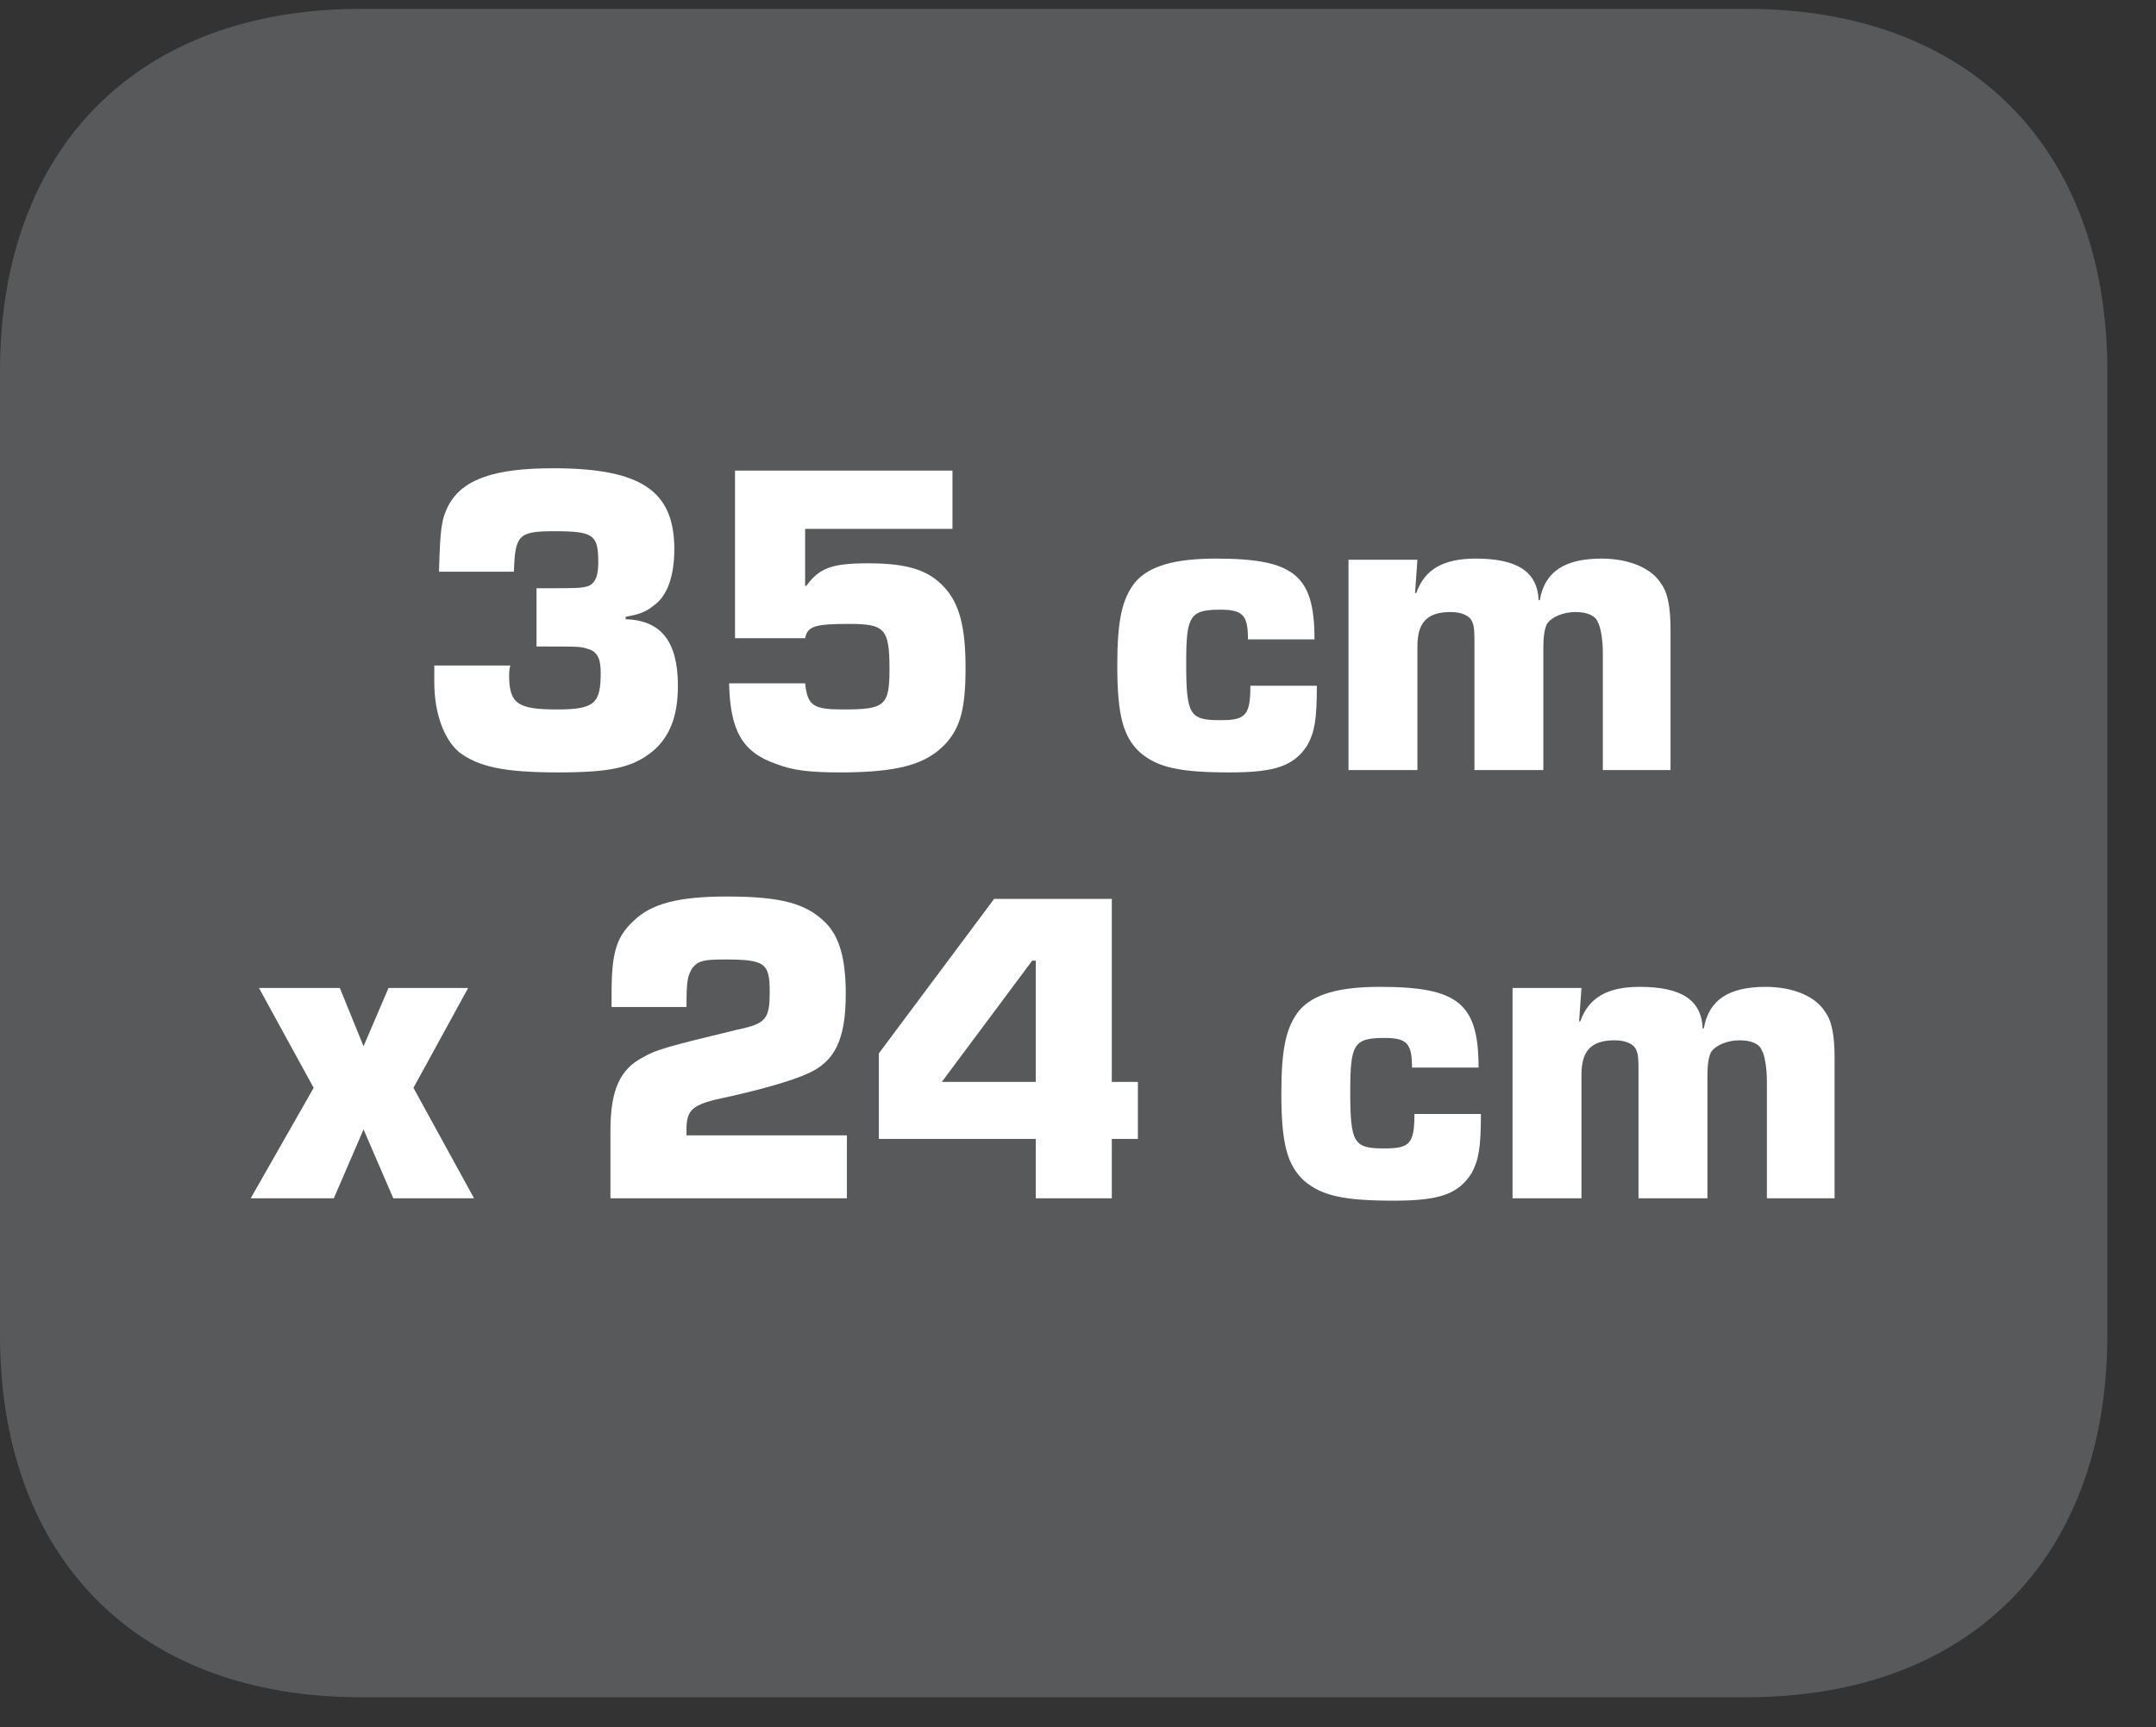 <?xml version="1.0" encoding="UTF-8"?>
<svg xmlns="http://www.w3.org/2000/svg" xmlns:xlink="http://www.w3.org/1999/xlink" width="28.347pt" height="22.716pt" viewBox="0 0 28.347 22.716" version="1.2">
<rect x="0" y="0" width="28.347" height="22.716" fill="#333333" stroke="none"/>
<defs>
<g>
<symbol overflow="visible" id="glyph0-0">
<path style="stroke:none;" d=""/>
</symbol>
<symbol overflow="visible" id="glyph0-1">
<path style="stroke:none;" d="M 1.594 -1.625 C 2.172 -1.625 2.172 -1.625 2.266 -1.594 C 2.391 -1.562 2.438 -1.469 2.438 -1.281 C 2.438 -0.875 2.359 -0.797 1.859 -0.797 C 1.344 -0.797 1.234 -0.875 1.234 -1.25 C 1.234 -1.266 1.234 -1.328 1.25 -1.375 L 0.25 -1.375 L 0.25 -1.156 C 0.25 -0.75 0.375 -0.406 0.578 -0.234 C 0.828 -0.047 1.156 0.031 1.875 0.031 C 2.562 0.031 2.859 -0.031 3.125 -0.25 C 3.344 -0.438 3.453 -0.703 3.453 -1.109 C 3.453 -1.688 3.234 -1.969 2.766 -1.984 L 2.766 -2.016 C 2.938 -2.047 3.031 -2.078 3.125 -2.156 C 3.312 -2.281 3.406 -2.547 3.406 -2.906 C 3.406 -3.672 2.969 -3.969 1.812 -3.969 C 1.047 -3.969 0.625 -3.828 0.438 -3.484 C 0.344 -3.297 0.328 -3.188 0.312 -2.609 L 1.297 -2.609 C 1.312 -3.094 1.359 -3.141 1.828 -3.141 C 2.344 -3.141 2.406 -3.094 2.406 -2.734 C 2.406 -2.562 2.375 -2.469 2.281 -2.422 C 2.188 -2.391 2.125 -2.391 1.703 -2.391 L 1.594 -2.391 Z M 1.594 -1.625 "/>
</symbol>
<symbol overflow="visible" id="glyph0-2">
<path style="stroke:none;" d="M 3.281 -3.938 L 0.422 -3.938 L 0.422 -1.734 L 1.344 -1.734 C 1.375 -1.891 1.469 -1.922 1.922 -1.922 C 2.391 -1.922 2.453 -1.859 2.453 -1.328 C 2.453 -0.844 2.391 -0.797 1.844 -0.797 C 1.453 -0.797 1.375 -0.844 1.344 -1.141 L 0.344 -1.141 C 0.359 -0.516 0.516 -0.234 0.969 -0.078 C 1.172 0 1.391 0.031 1.797 0.031 C 2.578 0.031 2.938 -0.078 3.188 -0.344 C 3.391 -0.562 3.453 -0.828 3.453 -1.344 C 3.453 -1.875 3.375 -2.188 3.172 -2.406 C 2.969 -2.625 2.703 -2.719 2.172 -2.719 C 1.688 -2.719 1.531 -2.656 1.359 -2.422 L 1.344 -2.422 L 1.344 -3.172 L 3.281 -3.172 Z M 3.281 -3.938 "/>
</symbol>
<symbol overflow="visible" id="glyph0-3">
<path style="stroke:none;" d=""/>
</symbol>
<symbol overflow="visible" id="glyph0-4">
<path style="stroke:none;" d="M 1.938 -1.109 C 1.938 -0.719 1.875 -0.656 1.547 -0.656 C 1.141 -0.656 1.094 -0.719 1.094 -1.406 C 1.094 -2.031 1.141 -2.109 1.547 -2.109 C 1.844 -2.109 1.906 -2.031 1.906 -1.719 L 2.781 -1.719 C 2.781 -2.562 2.516 -2.781 1.484 -2.781 C 0.953 -2.781 0.609 -2.688 0.422 -2.469 C 0.25 -2.25 0.188 -1.969 0.188 -1.375 C 0.188 -0.719 0.266 -0.438 0.484 -0.234 C 0.719 -0.031 1.016 0.031 1.672 0.031 C 2.281 0.031 2.516 -0.062 2.688 -0.328 C 2.781 -0.5 2.812 -0.656 2.812 -1.109 Z M 1.938 -1.109 "/>
</symbol>
<symbol overflow="visible" id="glyph0-5">
<path style="stroke:none;" d="M 0.297 -2.766 L 0.297 0 L 1.203 0 L 1.203 -1.625 C 1.203 -1.938 1.328 -2.078 1.641 -2.078 C 1.781 -2.078 1.891 -2.031 1.922 -1.953 C 1.953 -1.891 1.953 -1.812 1.953 -1.625 L 1.953 0 L 2.859 0 L 2.859 -1.625 C 2.859 -1.75 2.875 -1.859 2.906 -1.922 C 2.969 -2.016 3.125 -2.078 3.281 -2.078 C 3.438 -2.078 3.547 -2.031 3.578 -1.938 C 3.609 -1.891 3.641 -1.719 3.641 -1.547 L 3.641 0 L 4.531 0 L 4.531 -1.844 C 4.531 -2.125 4.5 -2.328 4.406 -2.453 C 4.281 -2.656 3.984 -2.781 3.625 -2.781 C 3.141 -2.781 2.875 -2.609 2.812 -2.234 L 2.797 -2.234 C 2.781 -2.609 2.516 -2.781 1.969 -2.781 C 1.547 -2.781 1.297 -2.641 1.188 -2.328 L 1.172 -2.328 L 1.203 -2.766 Z M 0.297 -2.766 "/>
</symbol>
<symbol overflow="visible" id="glyph0-6">
<path style="stroke:none;" d="M 2.828 -2.766 L 1.781 -2.766 L 1.453 -2 L 1.141 -2.766 L 0.078 -2.766 L 0.797 -1.453 L -0.031 0 L 1.062 0 L 1.453 -0.906 L 1.844 0 L 2.906 0 L 2.109 -1.453 Z M 2.828 -2.766 "/>
</symbol>
<symbol overflow="visible" id="glyph0-7">
<path style="stroke:none;" d="M 3.453 -0.828 L 1.344 -0.828 L 1.344 -0.906 C 1.344 -1.156 1.422 -1.219 1.719 -1.297 C 2.312 -1.422 2.734 -1.547 2.938 -1.641 C 3.297 -1.797 3.438 -2.094 3.438 -2.688 C 3.438 -3.141 3.359 -3.438 3.172 -3.625 C 2.922 -3.875 2.594 -3.969 1.875 -3.969 C 1.234 -3.969 0.875 -3.875 0.641 -3.641 C 0.422 -3.438 0.359 -3.219 0.359 -2.703 C 0.359 -2.703 0.359 -2.594 0.359 -2.516 L 1.344 -2.516 C 1.344 -2.875 1.359 -2.922 1.422 -3.031 C 1.5 -3.125 1.578 -3.141 1.844 -3.141 C 2.375 -3.141 2.438 -3.094 2.438 -2.719 C 2.438 -2.359 2.391 -2.297 2.016 -2.219 C 1.109 -2 0.938 -1.953 0.781 -1.859 C 0.469 -1.703 0.344 -1.422 0.344 -0.891 L 0.344 0 L 3.453 0 Z M 3.453 -0.828 "/>
</symbol>
<symbol overflow="visible" id="glyph0-8">
<path style="stroke:none;" d="M 3.219 -3.938 L 1.672 -3.938 L 0.156 -1.906 L 0.156 -0.781 L 2.219 -0.781 L 2.219 0 L 3.219 0 L 3.219 -0.781 L 3.562 -0.781 L 3.562 -1.531 L 3.219 -1.531 Z M 2.219 -1.531 L 0.984 -1.531 L 2.172 -3.125 L 2.219 -3.125 Z M 2.219 -1.531 "/>
</symbol>
</g>
<clipPath id="clip1">
  <path d="M 0 0.117 L 27.707 0.117 L 27.707 22.32 L 0 22.32 Z M 0 0.117 "/>
</clipPath>
</defs>
<g id="surface1">
<g clip-path="url(#clip1)" clip-rule="nonzero">
<path style=" stroke:none;fill-rule:nonzero;fill:rgb(34.509%,34.901%,35.686%);fill-opacity:1;" d="M 27.707 17.559 L 27.707 4.879 C 27.707 1.941 25.891 0.117 22.969 0.117 L 4.738 0.117 C 1.816 0.117 0 1.941 0 4.879 L 0 17.559 C 0 20.496 1.816 22.32 4.738 22.32 L 22.969 22.32 C 25.891 22.32 27.707 20.496 27.707 17.559 "/>
</g>
<g style="fill:rgb(100%,100%,100%);fill-opacity:1;">
  <use xlink:href="#glyph0-1" x="5.46" y="10.127"/>
  <use xlink:href="#glyph0-2" x="9.242" y="10.127"/>
  <use xlink:href="#glyph0-3" x="13.024" y="10.127"/>
  <use xlink:href="#glyph0-4" x="14.502" y="10.127"/>
  <use xlink:href="#glyph0-5" x="17.433" y="10.127"/>
</g>
<g style="fill:rgb(100%,100%,100%);fill-opacity:1;">
  <use xlink:href="#glyph0-6" x="3.327" y="15.759"/>
  <use xlink:href="#glyph0-3" x="6.205" y="15.759"/>
  <use xlink:href="#glyph0-7" x="7.682" y="15.759"/>
</g>
<g style="fill:rgb(100%,100%,100%);fill-opacity:1;">
  <use xlink:href="#glyph0-8" x="11.399" y="15.759"/>
  <use xlink:href="#glyph0-3" x="15.181" y="15.759"/>
  <use xlink:href="#glyph0-4" x="16.659" y="15.759"/>
  <use xlink:href="#glyph0-5" x="19.59" y="15.759"/>
</g>
</g>
</svg>
